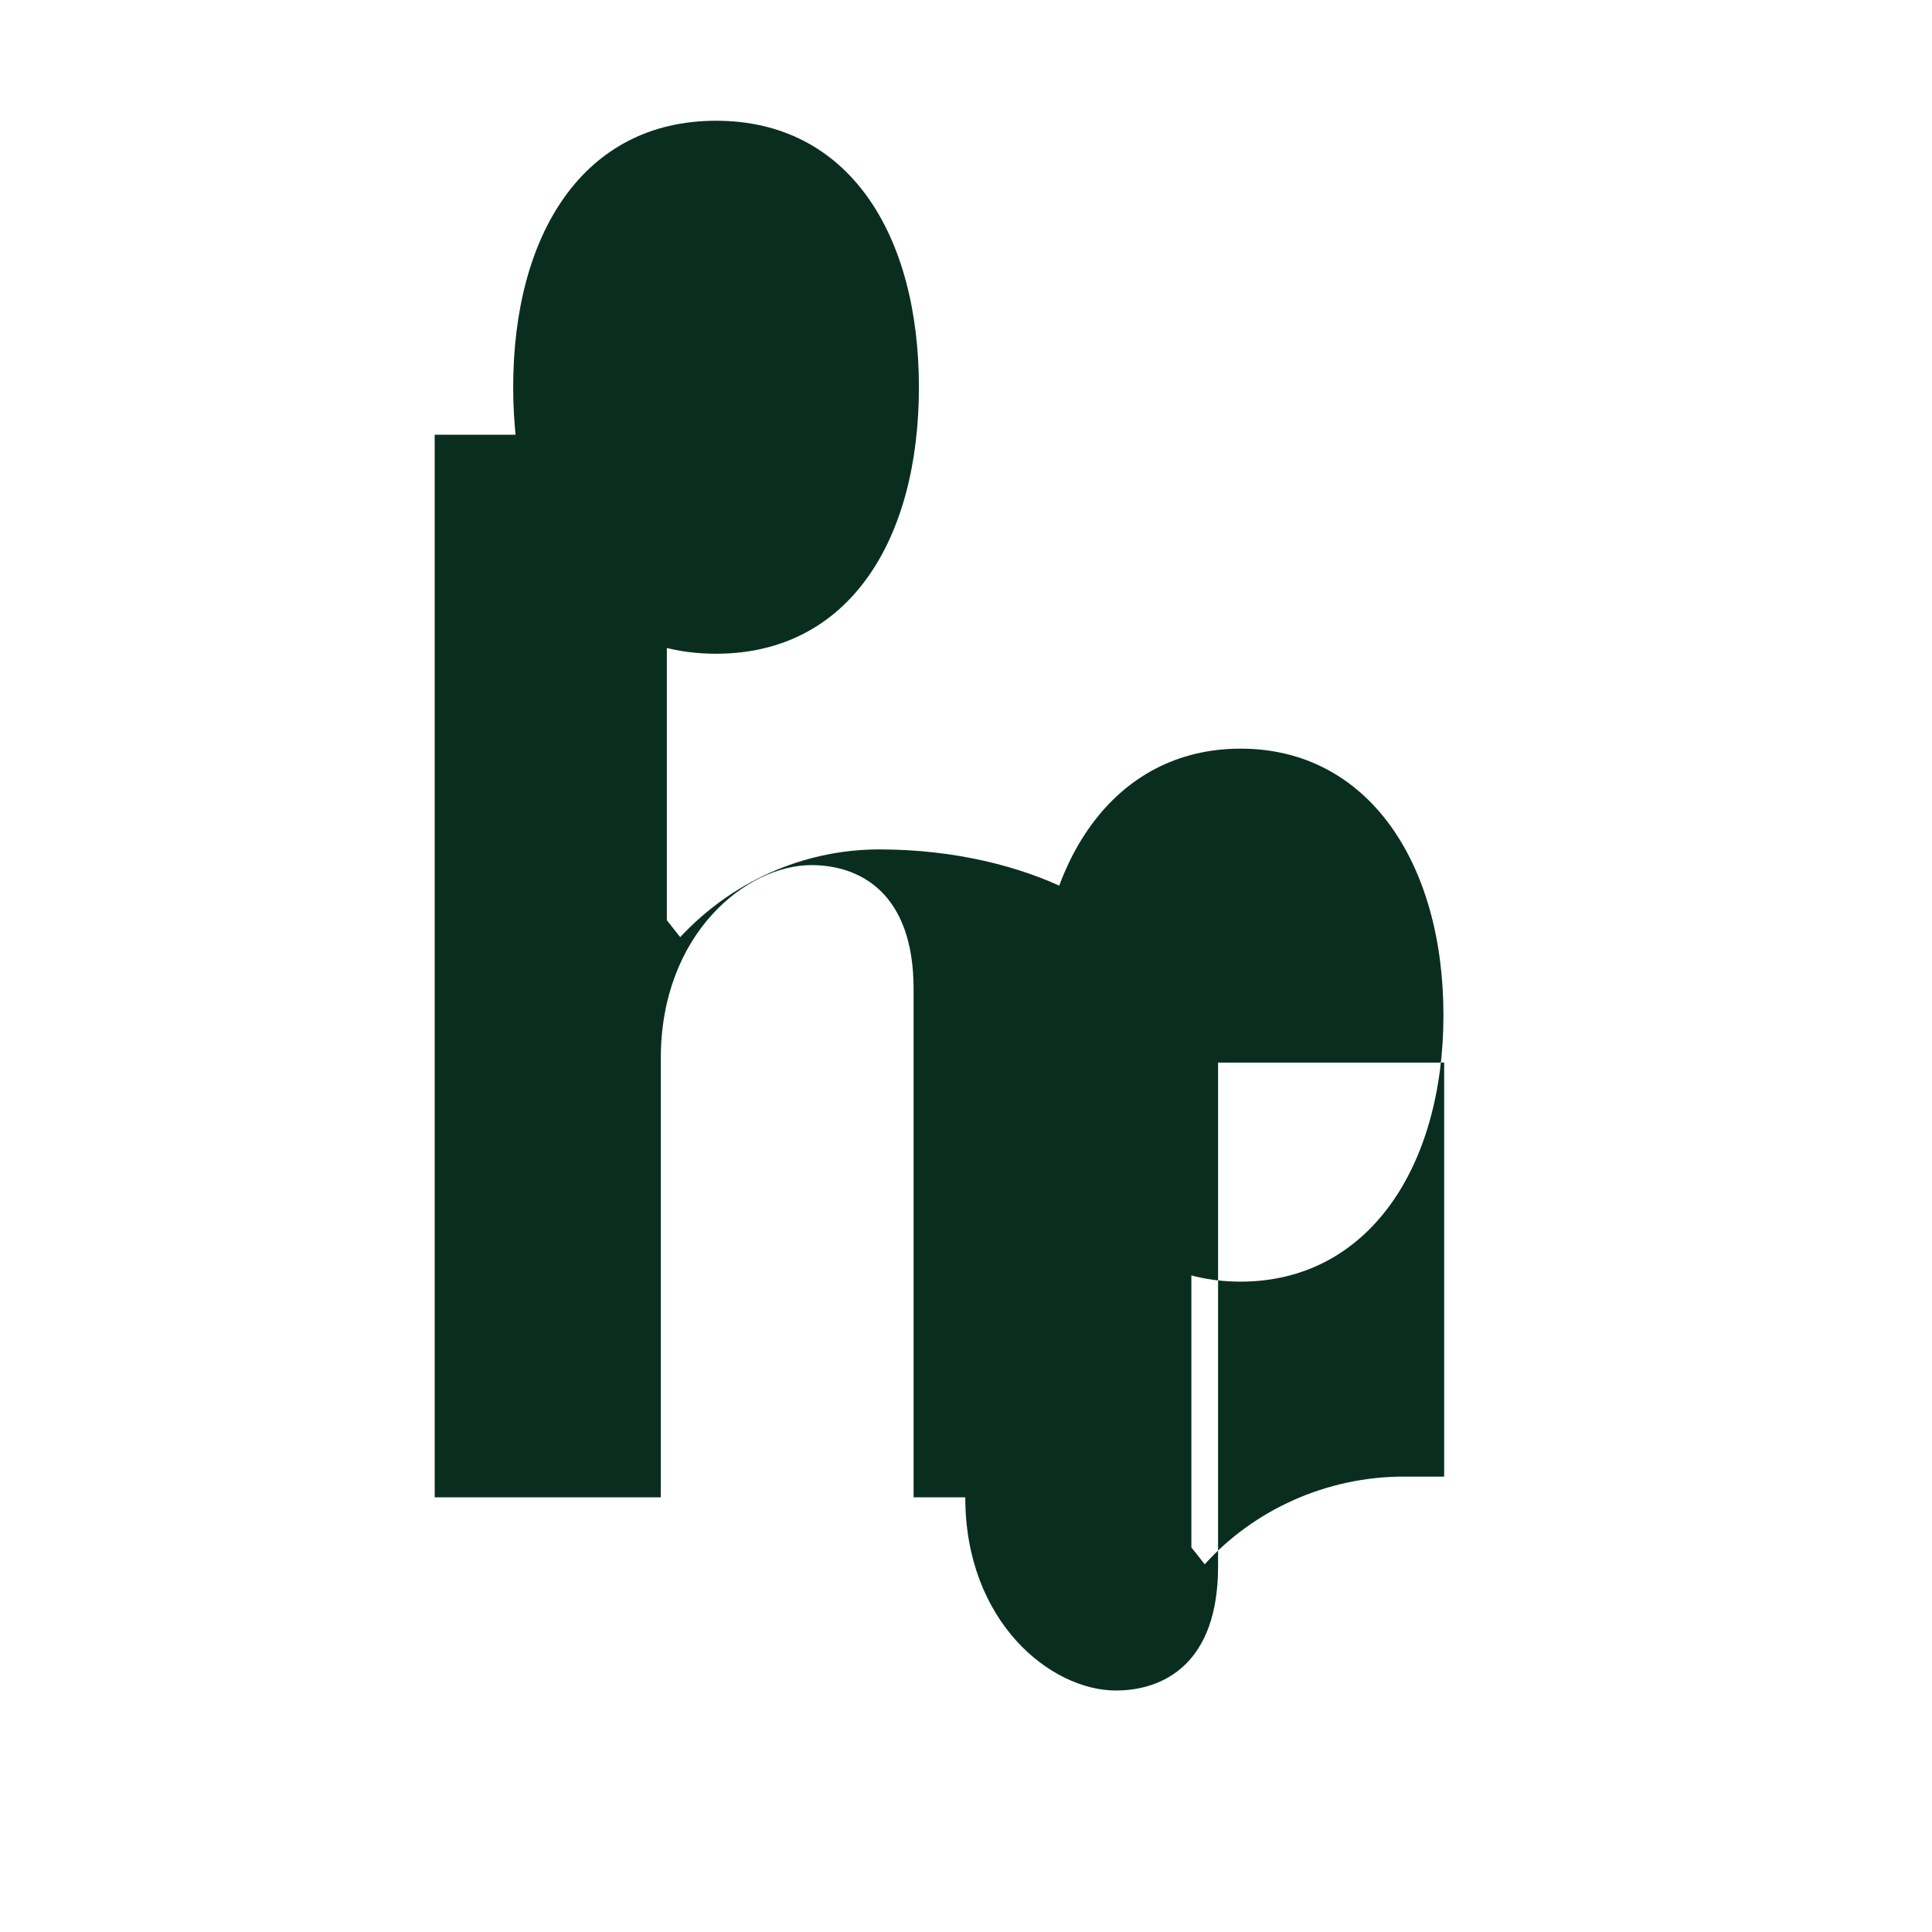 <svg xmlns="http://www.w3.org/2000/svg" viewBox="0 0 32 32">
  <path fill="#092e20" d="M14.566,14.069c-1.292,0-2.466,0.558-3.3,1.453l-0.221-0.28V7.2H7.2v17.6h3.745v-7.271c0-2.066,1.42-3.2,2.494-3.2,0.8,0,1.693,0.455,1.693,2.053v8.418h3.745v-8.918C18.877,15.221,17.093,14.069,14.566,14.069z M11.86,2C9.654,2,8.5,3.89,8.5,6.414S9.654,10.828,11.86,10.828s3.36-1.89,3.36-4.414S14.066,2,11.86,2z M23.254,24.457c-1.292,0-2.494,0.558-3.3,1.453l-0.221-0.28V17.6h-3.745v7.2c0,2.066,1.42,3.2,2.494,3.2,0.8,0,1.693-0.455,1.693-2.053V17.6h3.745V24.457z M20.548,12.4c-2.107,0-3.36,1.89-3.36,4.414s1.253,4.414,3.36,4.414,3.36-1.89,3.36-4.414S22.655,12.4,20.548,12.4z"/>
</svg> 